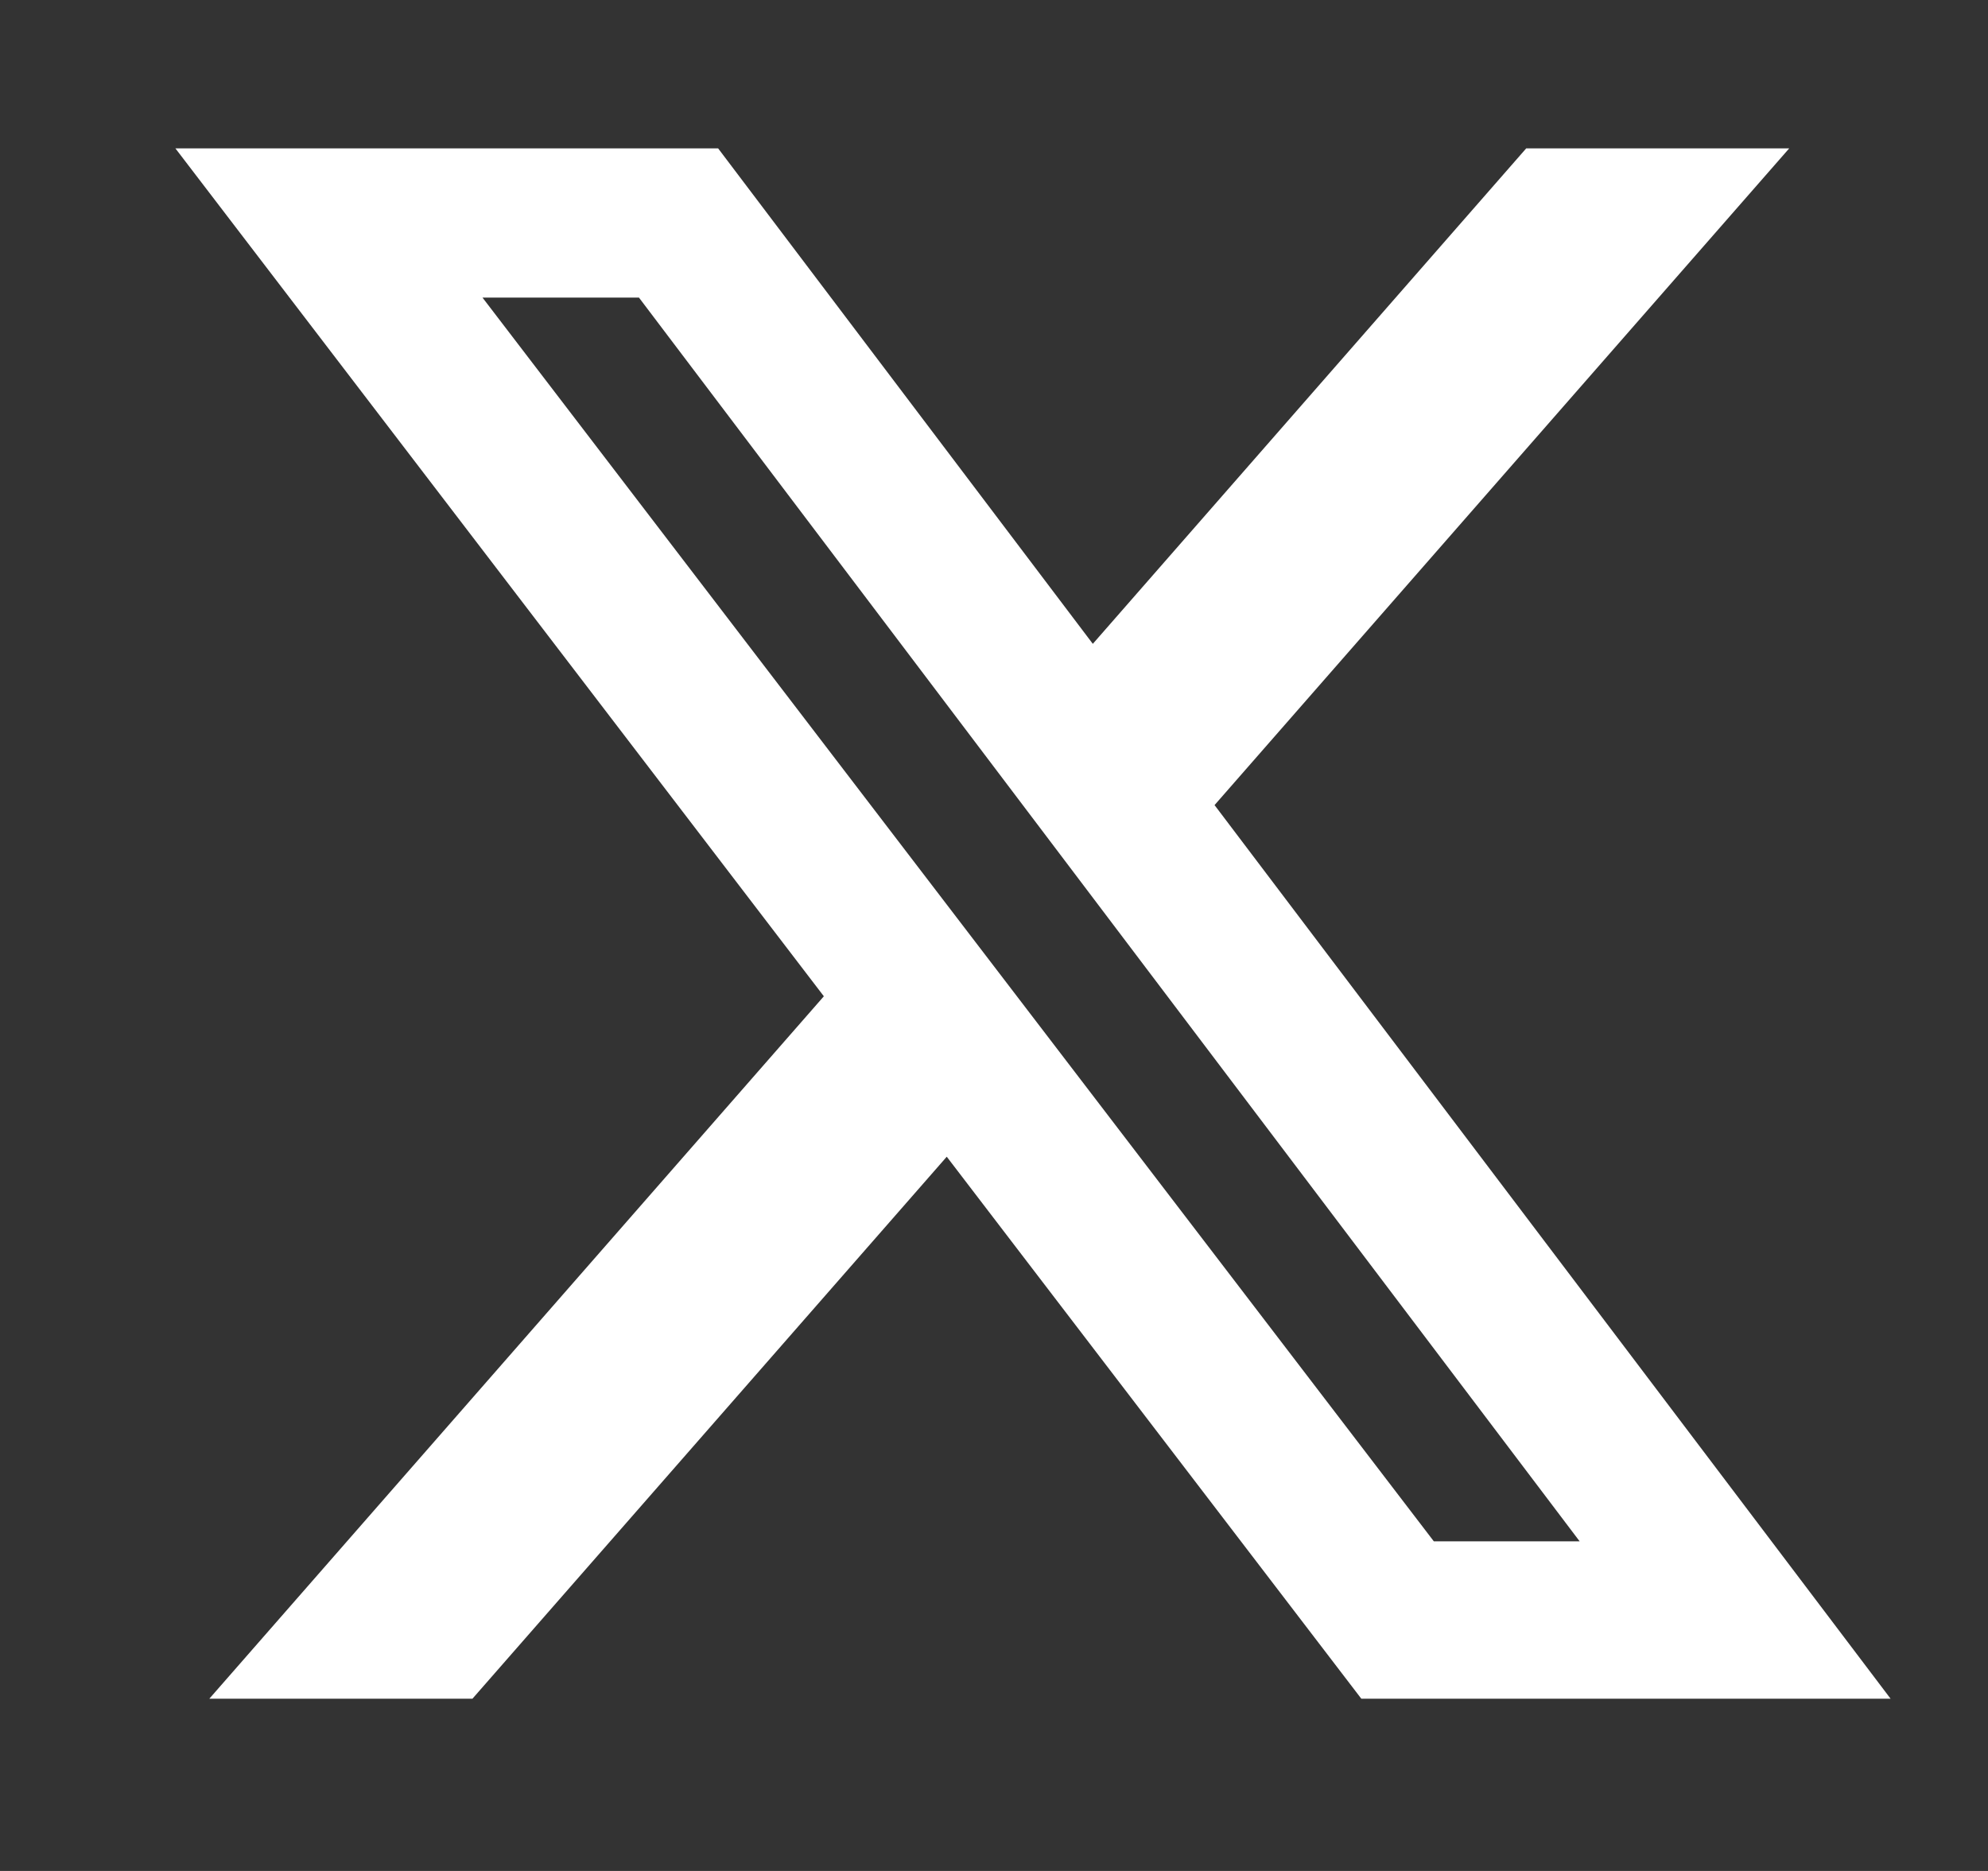 <svg xmlns="http://www.w3.org/2000/svg" width="17" height="16" viewBox="0 0 17 16" fill="none">
    <rect x="0" y="0" width="17" height="16" fill="#333333" stroke="none"/>
    <g clip-path="url(#clip0_2001_1593)">
        <path d="M13.051 1.269H15.3L10.386 6.885L16.167 14.527H11.641L8.096 9.892L4.04 14.527H1.79L7.045 8.52L1.5 1.269H6.141L9.345 5.506L13.051 1.269ZM12.261 13.181H13.508L5.464 2.545H4.126L12.261 13.181Z" fill="white"/>
    </g>
    <defs>
        <clipPath id="clip0_2001_1593">
            <rect width="16" height="16" fill="white" transform="translate(0.833)"/>
        </clipPath>
    </defs>
</svg>
